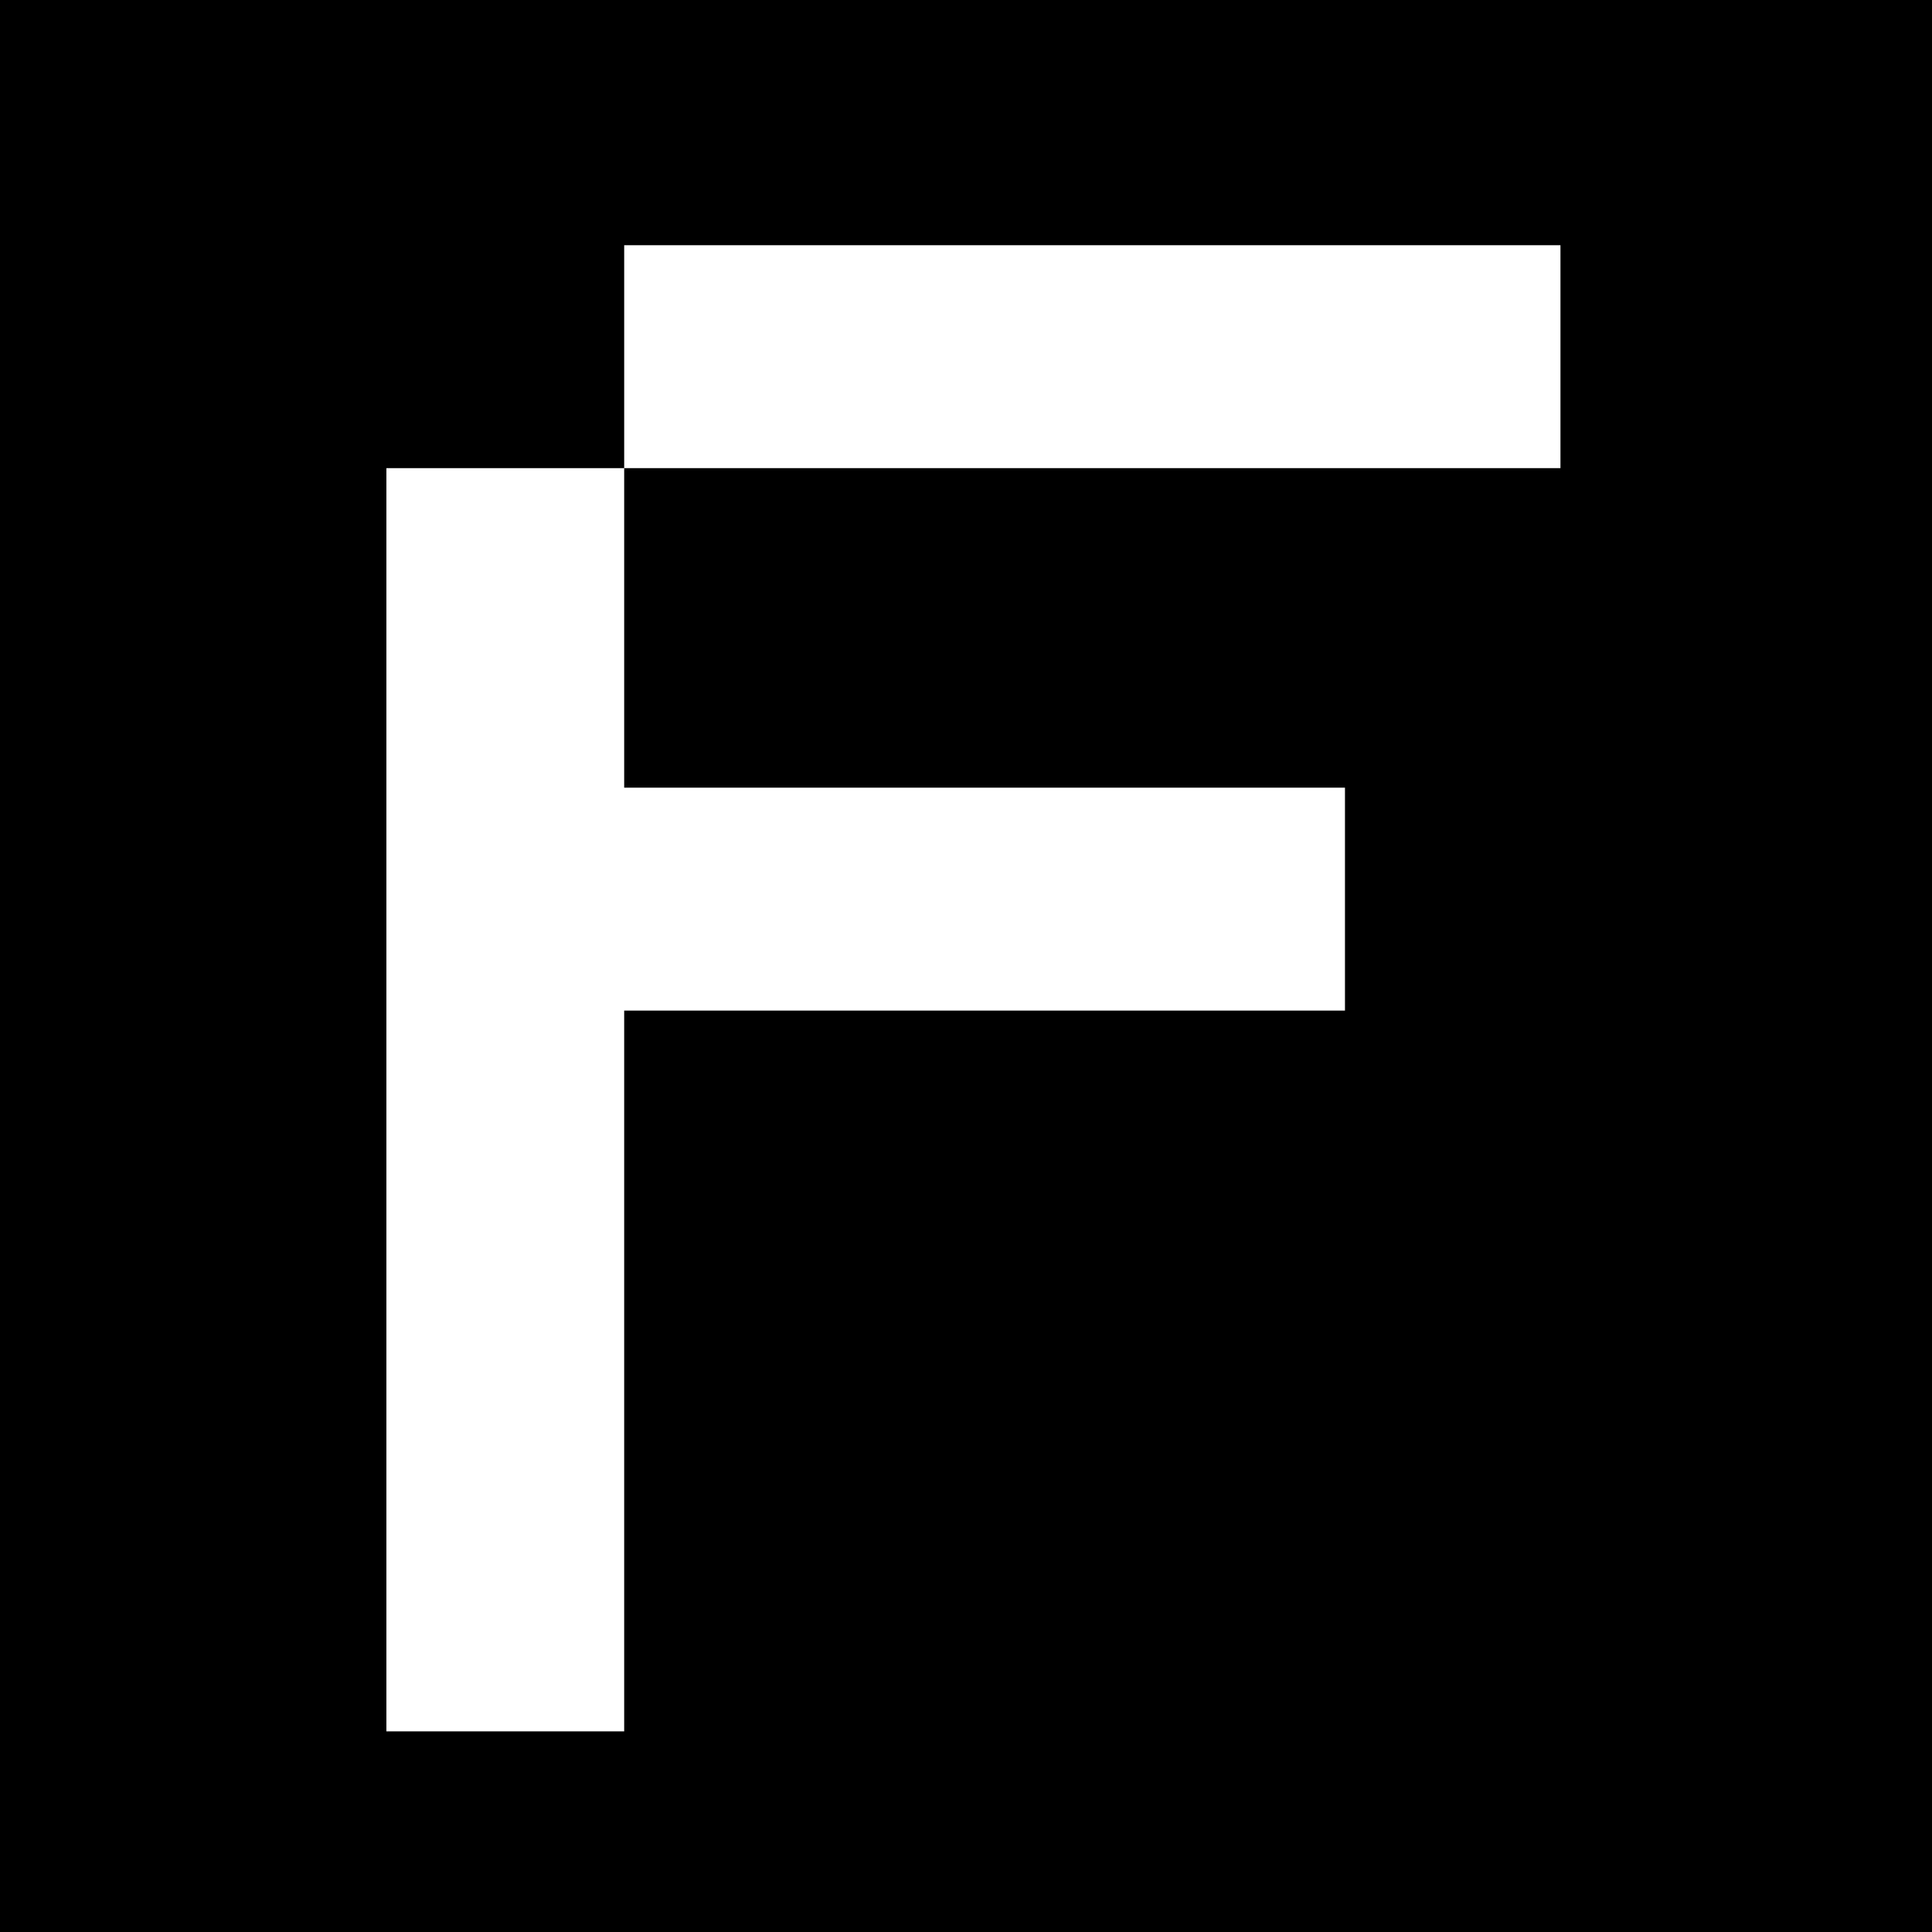 <?xml version="1.0" standalone="no"?>
<!DOCTYPE svg PUBLIC "-//W3C//DTD SVG 20010904//EN"
 "http://www.w3.org/TR/2001/REC-SVG-20010904/DTD/svg10.dtd">
<svg version="1.0" xmlns="http://www.w3.org/2000/svg"
 width="260pt" height="260pt" viewBox="0 0 260 260"
 preserveAspectRatio="xMidYMid meet">
<g transform="translate(0,260) scale(0.1,-0.1)"
fill="#000000" stroke="none">
<path d="M0 1300 l0 -1300 1300 0 1300 0 0 1300 0 1300 -1300 0 -1300 0 0
-1300z m2100 820 l0 -150 -630 0 -630 0 0 -215 0 -215 485 0 485 0 0 -150 0
-150 -485 0 -485 0 0 -485 0 -485 -160 0 -160 0 0 850 0 850 160 0 160 0 0
150 0 150 630 0 630 0 0 -150z"/>
</g>
</svg>
